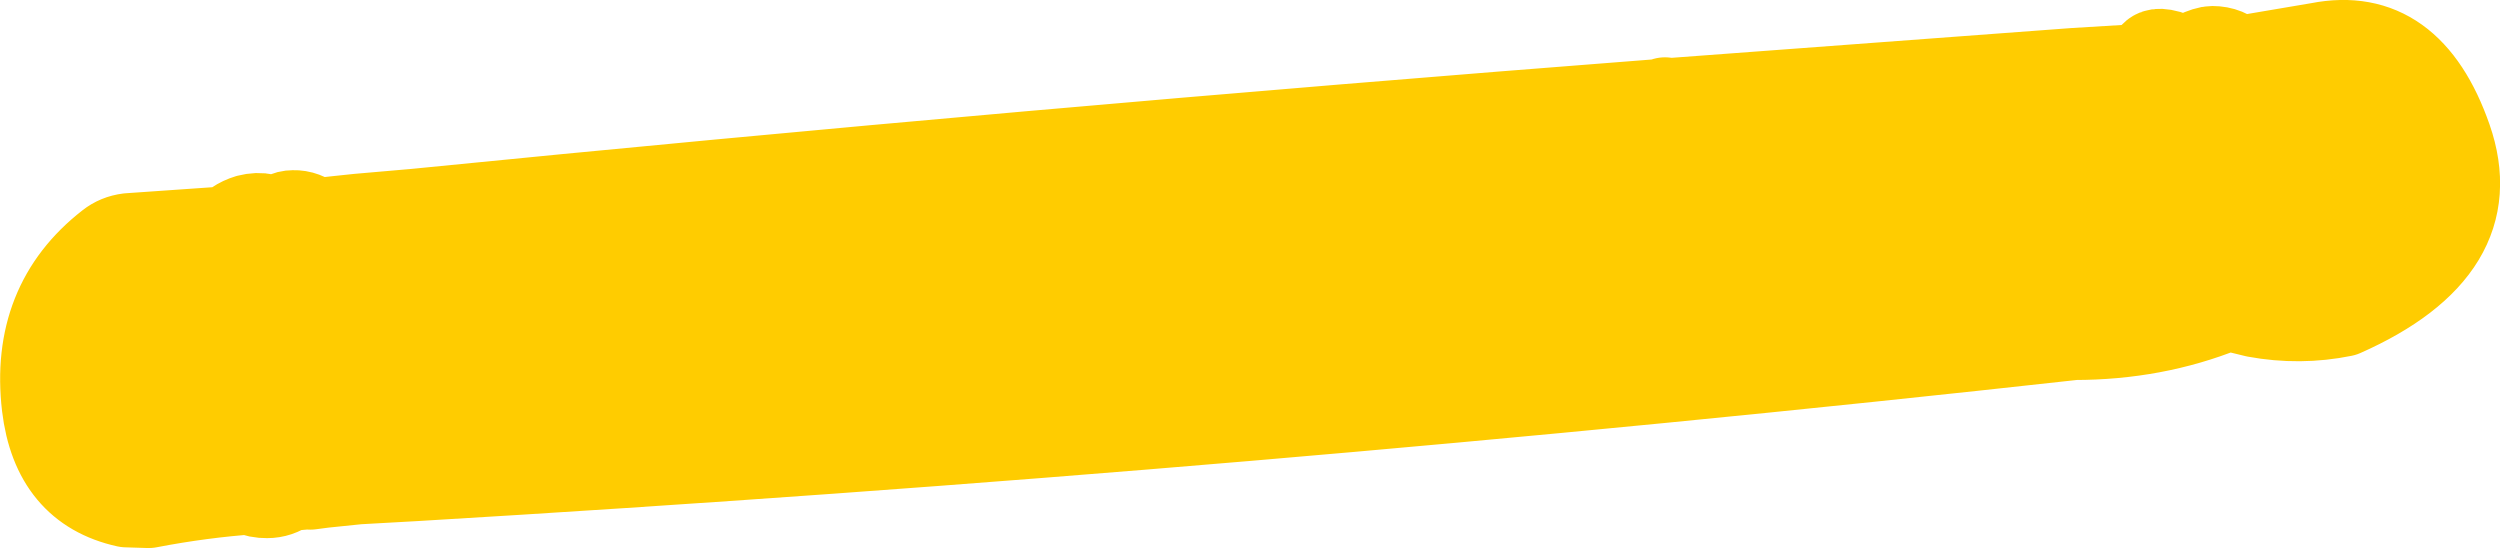 <?xml version="1.0" encoding="UTF-8" standalone="no"?>
<svg xmlns:xlink="http://www.w3.org/1999/xlink" height="77.6px" width="353.3px" xmlns="http://www.w3.org/2000/svg">
  <g transform="matrix(1.0, 0.0, 0.0, 1.0, 6.05, 5.95)">
    <path d="M325.1 38.45 Q318.95 39.7 312.7 38.55 L308.6 37.55 Q308.45 37.7 308.25 37.8 298.4 41.75 287.1 41.75 170.35 54.7 52.6 61.7 L44.55 62.15 39.7 62.65 37.8 62.9 37.45 62.85 34.7 63.1 Q33.3 64.1 31.7 64.1 30.2 64.1 29.8 63.7 L29.7 63.55 Q22.5 64.05 14.95 65.5 L11.8 65.4 Q1.6 63.15 0.2 51.45 -1.5 36.9 9.3 28.5 10.5 27.55 12.1 27.35 L26.45 26.35 Q26.5 26.0 27.2 25.55 28.0 25.0 29.0 24.7 31.75 24.0 33.25 25.75 L33.6 25.7 33.5 25.2 Q33.5 24.8 34.0 24.45 34.6 24.1 35.4 24.1 37.0 24.05 38.5 25.25 L41.7 24.9 44.55 24.6 52.6 23.9 Q137.85 15.4 229.0 8.35 L229.25 8.15 229.35 8.3 287.1 4.0 297.8 3.35 297.8 2.9 Q297.8 1.0 299.75 1.35 300.95 1.55 302.65 2.5 L304.2 1.65 Q305.8 0.9 306.6 0.9 308.7 0.9 310.15 2.35 L321.65 0.4 Q334.6 -2.15 340.1 13.6 345.6 29.35 325.1 38.45 M307.05 2.7 L306.4 2.65 304.8 2.9 304.35 3.0 307.05 2.7 M297.9 3.35 L299.3 3.3 297.9 3.25 297.9 3.35 M309.4 36.1 L309.25 36.35 310.3 36.3 309.7 36.3 309.4 36.1 M28.0 26.2 L30.75 26.0 29.65 25.85 Q28.7 25.85 28.0 26.2" fill="#ffcc00" fill-rule="evenodd" stroke="none"/>
    <path d="M325.1 38.45 Q318.95 39.7 312.7 38.55 L308.6 37.55 Q308.45 37.7 308.25 37.8 298.4 41.75 287.1 41.75 170.35 54.7 52.6 61.7 L44.55 62.15 39.7 62.65 37.8 62.9 37.45 62.85 34.7 63.1 Q33.3 64.1 31.7 64.1 30.2 64.1 29.8 63.7 L29.7 63.55 Q22.5 64.05 14.95 65.5 L11.8 65.4 Q1.6 63.15 0.2 51.45 -1.5 36.9 9.3 28.5 10.5 27.55 12.1 27.35 L26.45 26.35 Q26.5 26.0 27.2 25.55 28.0 25.0 29.0 24.7 31.75 24.0 33.25 25.75 L33.6 25.7 33.5 25.2 Q33.5 24.8 34.0 24.45 34.6 24.1 35.4 24.1 37.0 24.05 38.5 25.25 L41.7 24.9 44.55 24.6 52.6 23.9 Q137.85 15.4 229.0 8.35 L229.25 8.15 229.35 8.3 287.1 4.0 297.8 3.35 297.8 2.9 Q297.8 1.0 299.75 1.35 300.95 1.55 302.65 2.5 L304.2 1.65 Q305.8 0.9 306.6 0.9 308.7 0.9 310.15 2.35 L321.65 0.4 Q334.6 -2.15 340.1 13.6 345.6 29.35 325.1 38.45 Z" fill="none" stroke="#ffcc00" stroke-linecap="round" stroke-linejoin="round" stroke-width="12.0"/>
  </g>
</svg>
